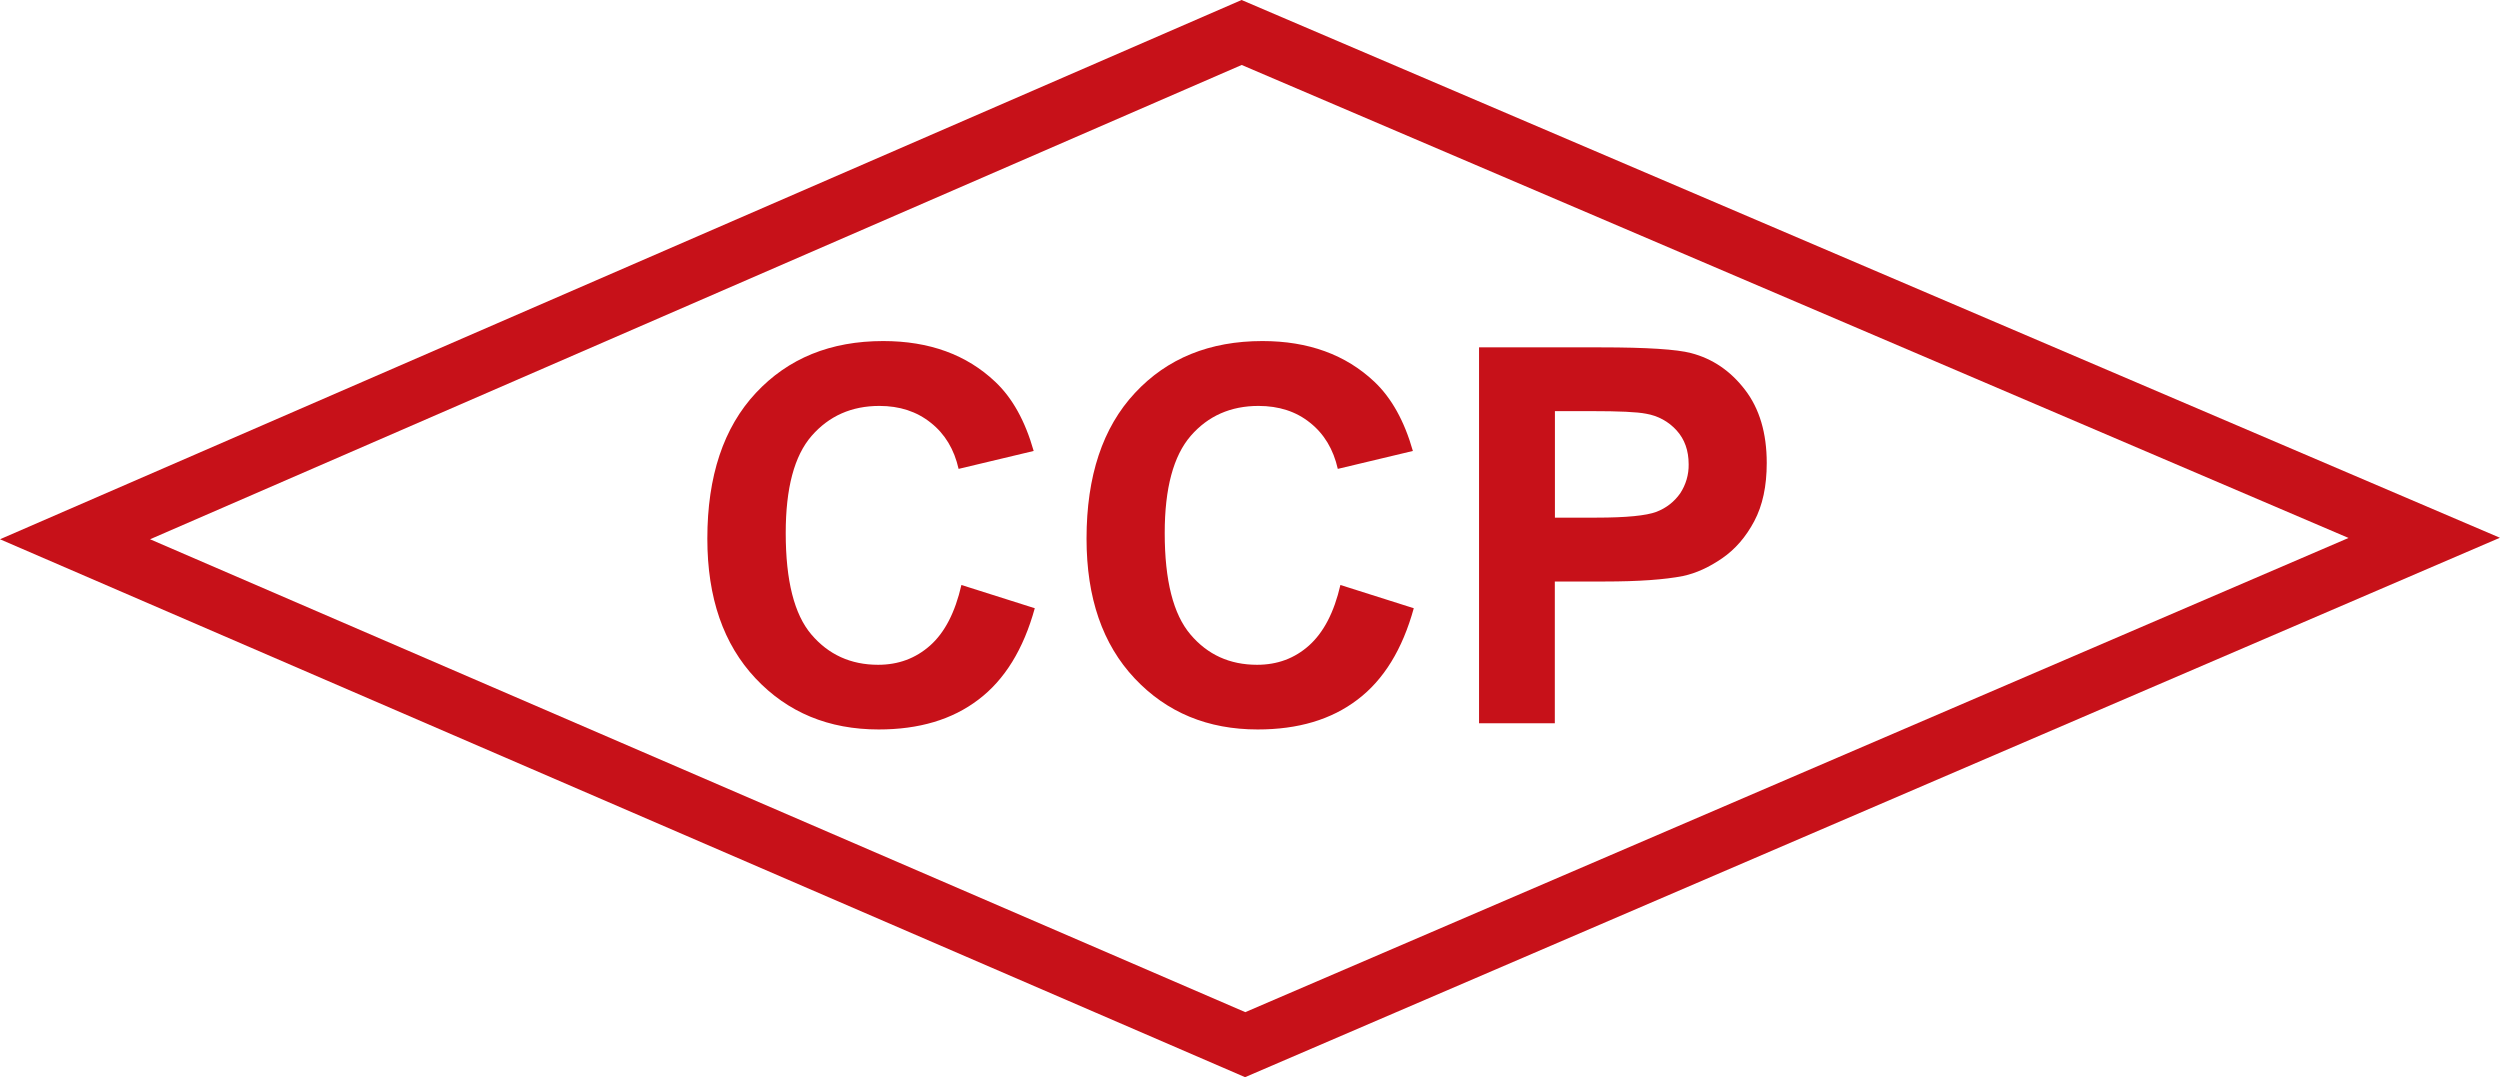<?xml version="1.0" encoding="UTF-8"?><svg id="Layer_1" xmlns="http://www.w3.org/2000/svg" viewBox="0 0 249.74 107.6"><defs><style>.cls-1{fill:#c71119;stroke-width:0px;}</style></defs><path class="cls-1" d="m96.02,58.43l7.35,2.33c-1.13,4.1-3.01,7.15-5.63,9.13-2.62,2-5.94,2.98-9.96,2.98-4.99,0-9.09-1.69-12.3-5.1-3.21-3.41-4.82-8.05-4.82-13.96,0-6.25,1.62-11.1,4.85-14.56,3.23-3.46,7.46-5.18,12.72-5.18,4.6,0,8.33,1.36,11.19,4.07,1.71,1.61,2.99,3.91,3.84,6.91l-7.5,1.79c-.44-1.95-1.36-3.49-2.78-4.61-1.4-1.12-3.11-1.68-5.13-1.68-2.78,0-5.03,1-6.77,2.99-1.74,2-2.59,5.23-2.59,9.71,0,4.75.85,8.12,2.56,10.13s3.93,3.03,6.67,3.03c2.02,0,3.75-.64,5.2-1.93,1.45-1.29,2.49-3.29,3.12-6.04"/><path class="cls-1" d="m133.88,58.43l7.35,2.33c-1.13,4.1-3,7.15-5.62,9.13-2.62,2-5.94,2.98-9.97,2.98-4.98,0-9.08-1.69-12.29-5.1-3.21-3.41-4.81-8.05-4.81-13.96,0-6.25,1.61-11.1,4.84-14.56,3.22-3.46,7.47-5.18,12.73-5.18,4.59,0,8.32,1.36,11.19,4.07,1.7,1.61,2.99,3.91,3.84,6.91l-7.5,1.79c-.44-1.95-1.36-3.49-2.77-4.61-1.4-1.13-3.13-1.68-5.15-1.68-2.78,0-5.04,1-6.77,2.99-1.73,2-2.6,5.23-2.6,9.71,0,4.75.86,8.12,2.57,10.13,1.71,2.02,3.92,3.03,6.66,3.03,2.02,0,3.75-.64,5.19-1.93,1.44-1.29,2.5-3.29,3.13-6.04"/><path class="cls-1" d="m155.33,41.06v10.65h4.15c2.99,0,4.98-.2,5.99-.58,1.01-.39,1.79-1.02,2.37-1.84.57-.86.87-1.88.85-2.91,0-1.37-.4-2.5-1.2-3.38-.8-.89-1.87-1.47-3.05-1.67-.9-.18-2.72-.26-5.45-.26h-3.66Zm-7.58,31.19v-37.55h12.16c4.61,0,7.62.2,9.01.57,2.16.56,3.95,1.78,5.4,3.67,1.45,1.89,2.17,4.32,2.17,7.31,0,2.31-.41,4.24-1.25,5.82s-1.9,2.8-3.19,3.69c-1.29.89-2.6,1.5-3.92,1.78-1.82.36-4.43.55-7.87.55h-4.94v14.16h-7.58Z"/><path class="cls-1" d="m14.99,53.87l109.41,47.24,110.21-47.37L124.04,6.49,14.99,53.87Zm109.4,53.74L0,53.87,124.03,0l125.7,53.72-125.34,53.88Z"/></svg>